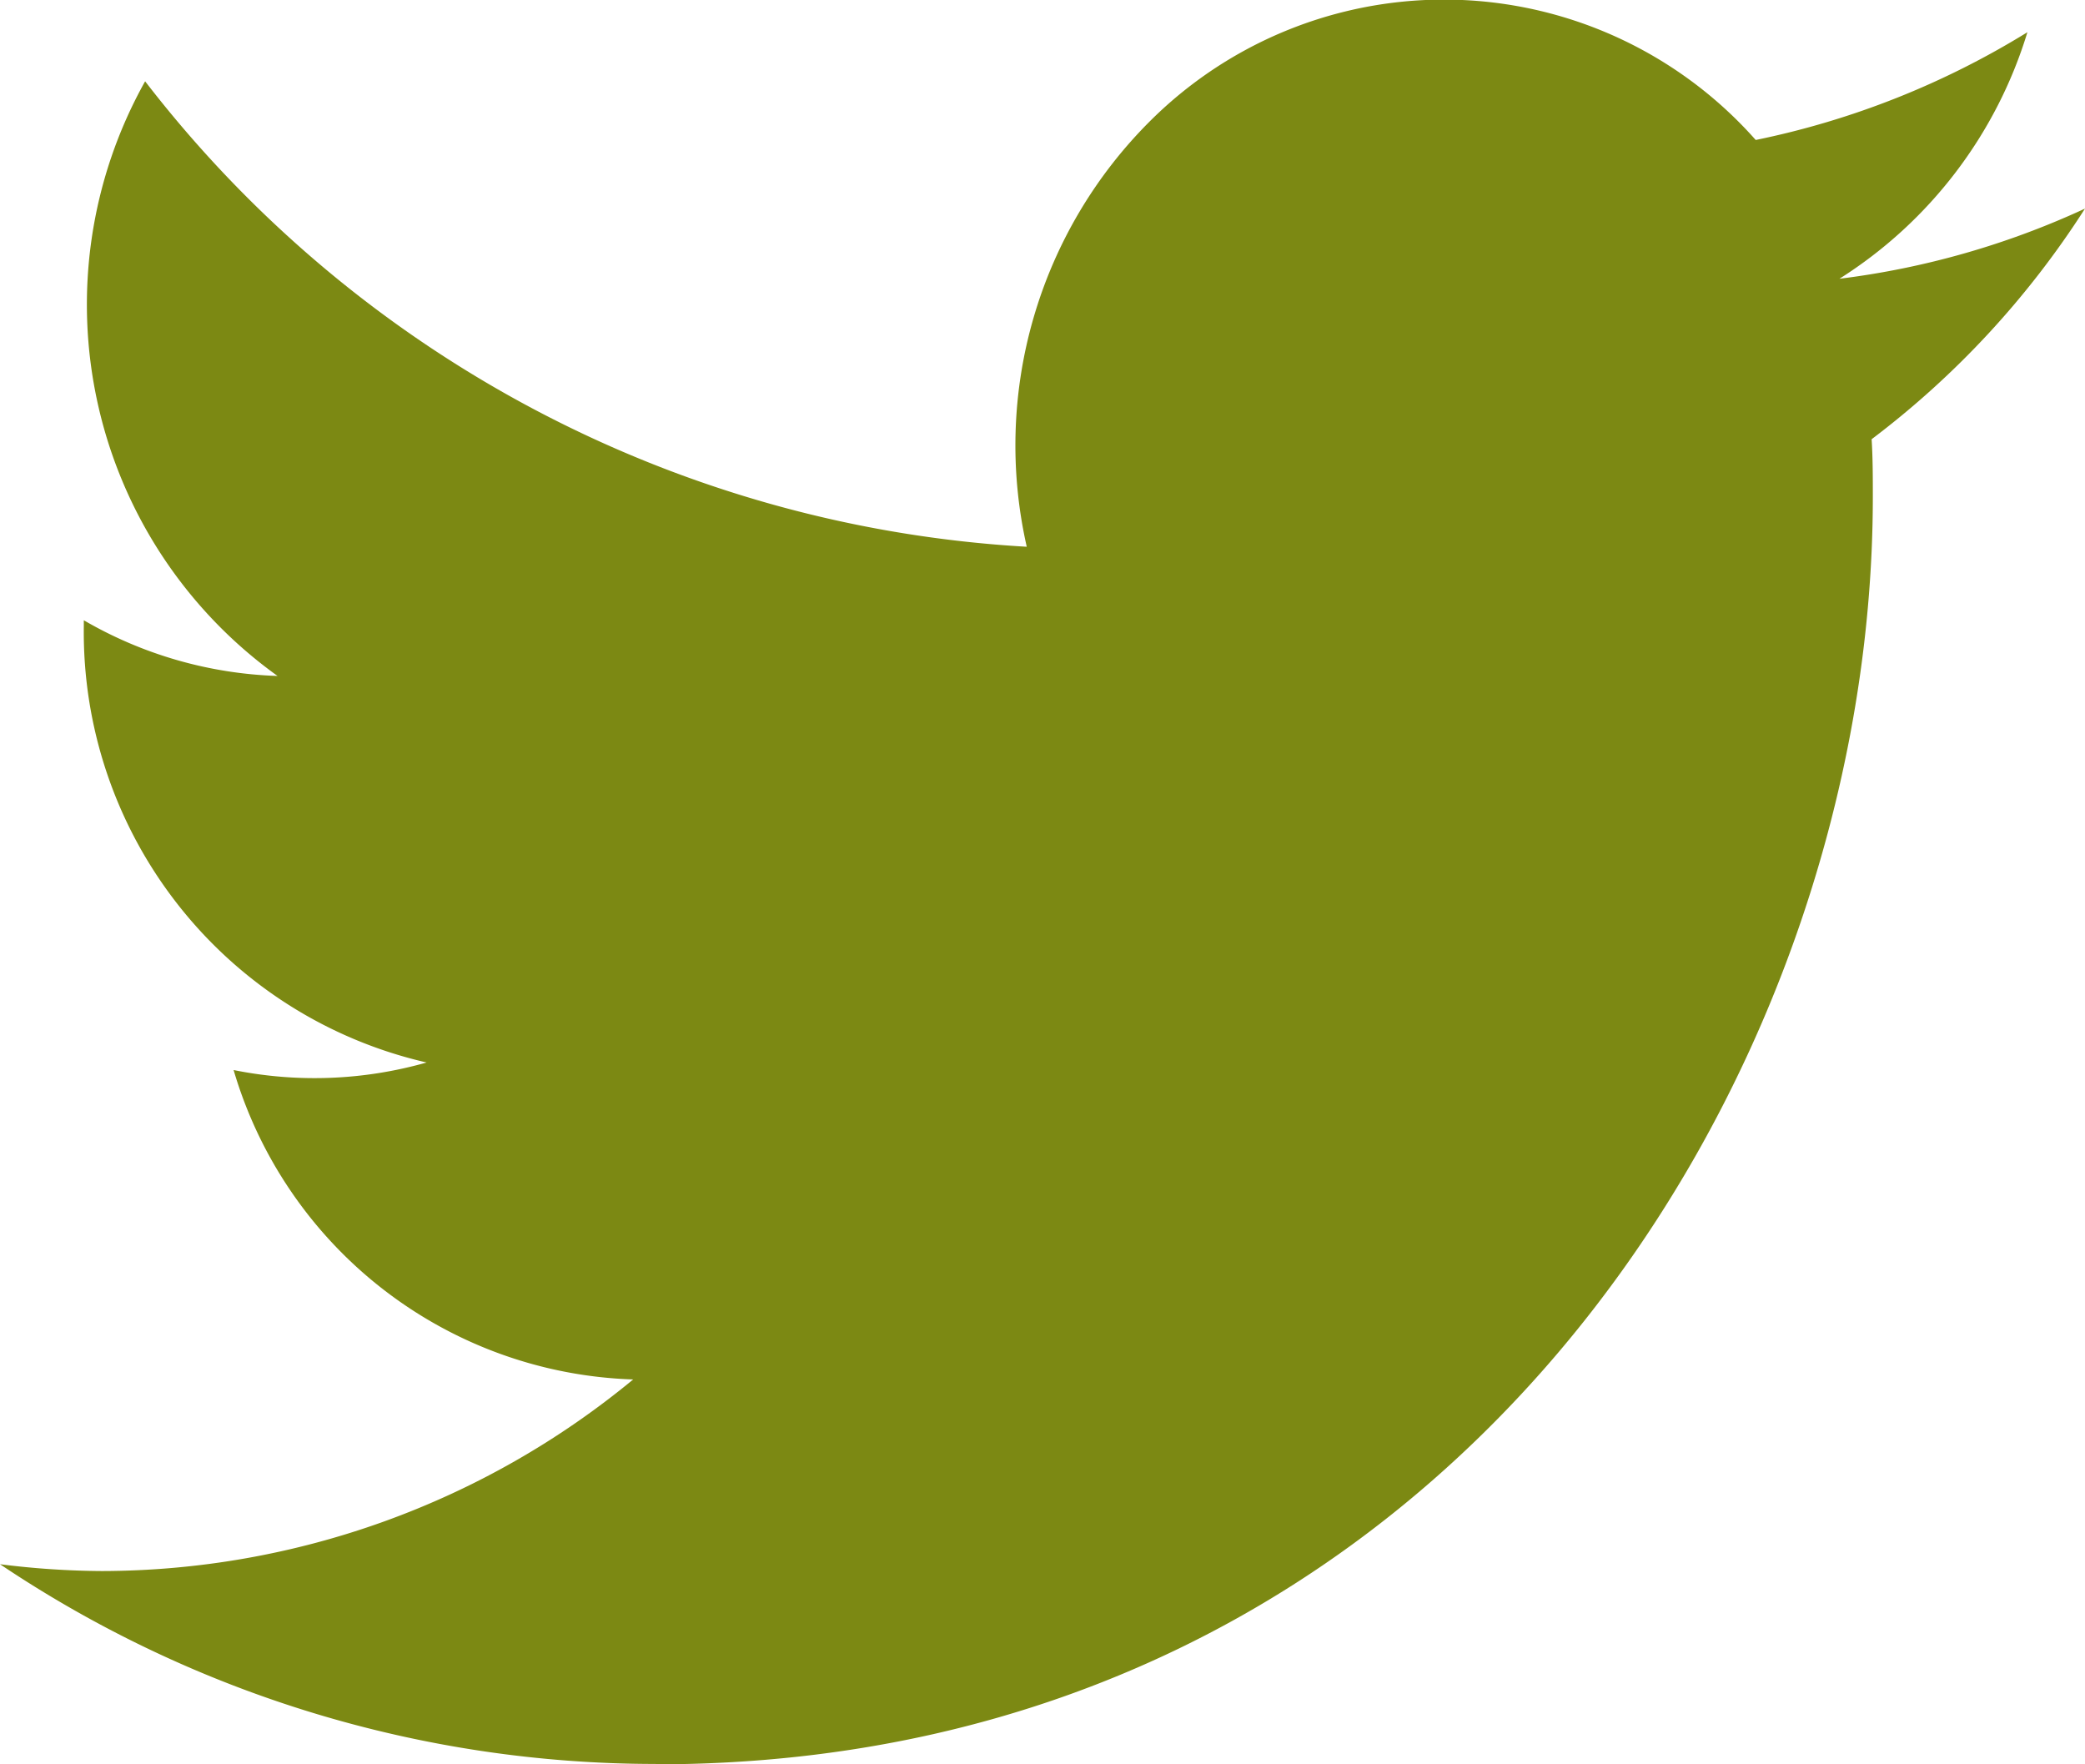 <svg xmlns="http://www.w3.org/2000/svg" width="17.413" height="14.734" viewBox="0 0 17.413 14.734"><defs><style>.a{fill:#7c8913;}</style></defs><path class="a" d="M5.476,14.734c6.571,0,10.165-5.669,10.165-10.585,0-.161,0-.322-.01-.481a7.43,7.43,0,0,0,1.782-1.926,6.9,6.9,0,0,1-2.051.586A3.715,3.715,0,0,0,16.932.269a6.99,6.99,0,0,1-2.269.9,3.477,3.477,0,0,0-5.055-.161A3.824,3.824,0,0,0,8.575,4.566,10.018,10.018,0,0,1,1.212.679,3.817,3.817,0,0,0,2.318,5.645,3.439,3.439,0,0,1,.7,5.18v.047A3.688,3.688,0,0,0,3.563,8.873a3.417,3.417,0,0,1-1.612.063,3.6,3.6,0,0,0,3.337,2.584,6.988,6.988,0,0,1-4.437,1.6A7.038,7.038,0,0,1,0,13.063a9.826,9.826,0,0,0,5.476,1.668" transform="translate(0 0)"/></svg>